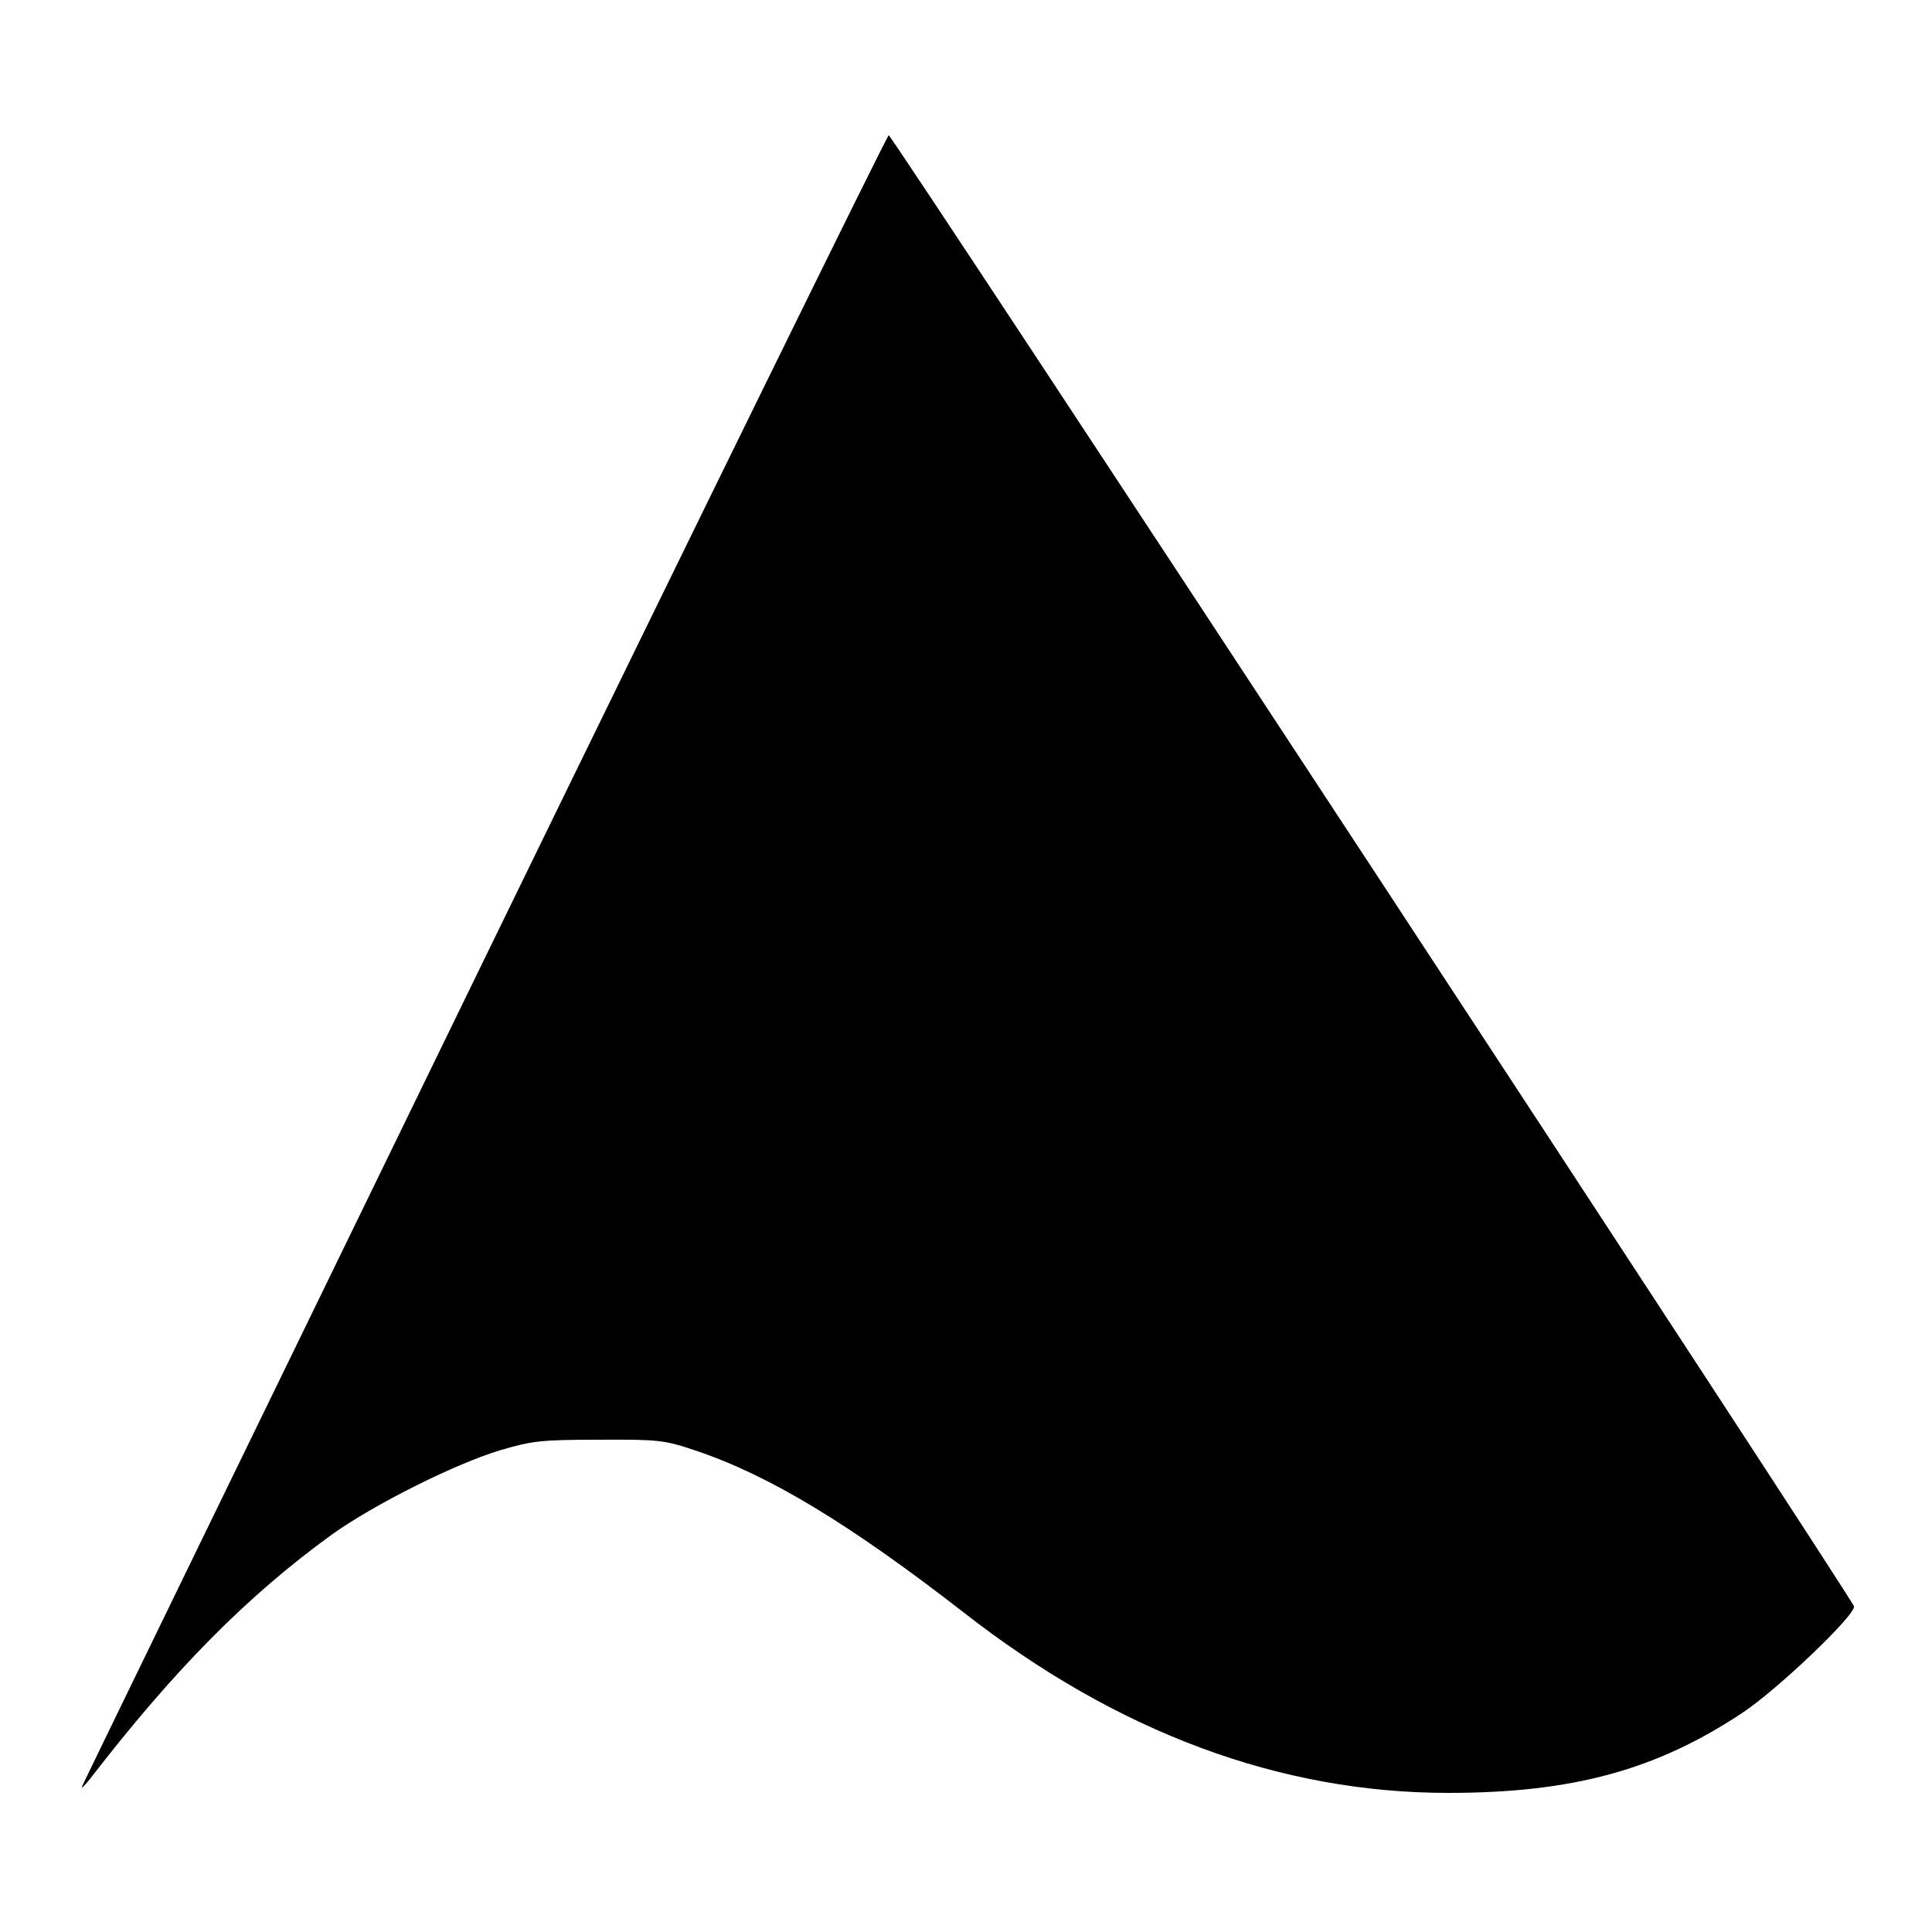 <svg version="1" xmlns="http://www.w3.org/2000/svg" width="666.667" height="666.667" viewBox="0 0 500 500"><path d="M125.4 248.1C68.3 365.4 21.4 461.8 21.2 462.4c-.2.6.7-.3 2-1.9 21.9-28.4 40.7-47.4 62.6-63.3 10.9-7.8 31.8-18.3 43.7-21.9 8.2-2.4 10.5-2.7 25.5-2.7 15.5-.1 17 .1 25 2.8 19.1 6.4 39.9 19 69.4 41.9 39.8 31.1 81.9 46.7 125.4 46.7 32.1 0 53.8-5.9 76.1-20.7 9.2-6.1 29.5-25.5 28.9-27.6C479.3 413.6 230.9 35 230 35c-.4 0-47.5 95.9-104.6 213.1z"/></svg>